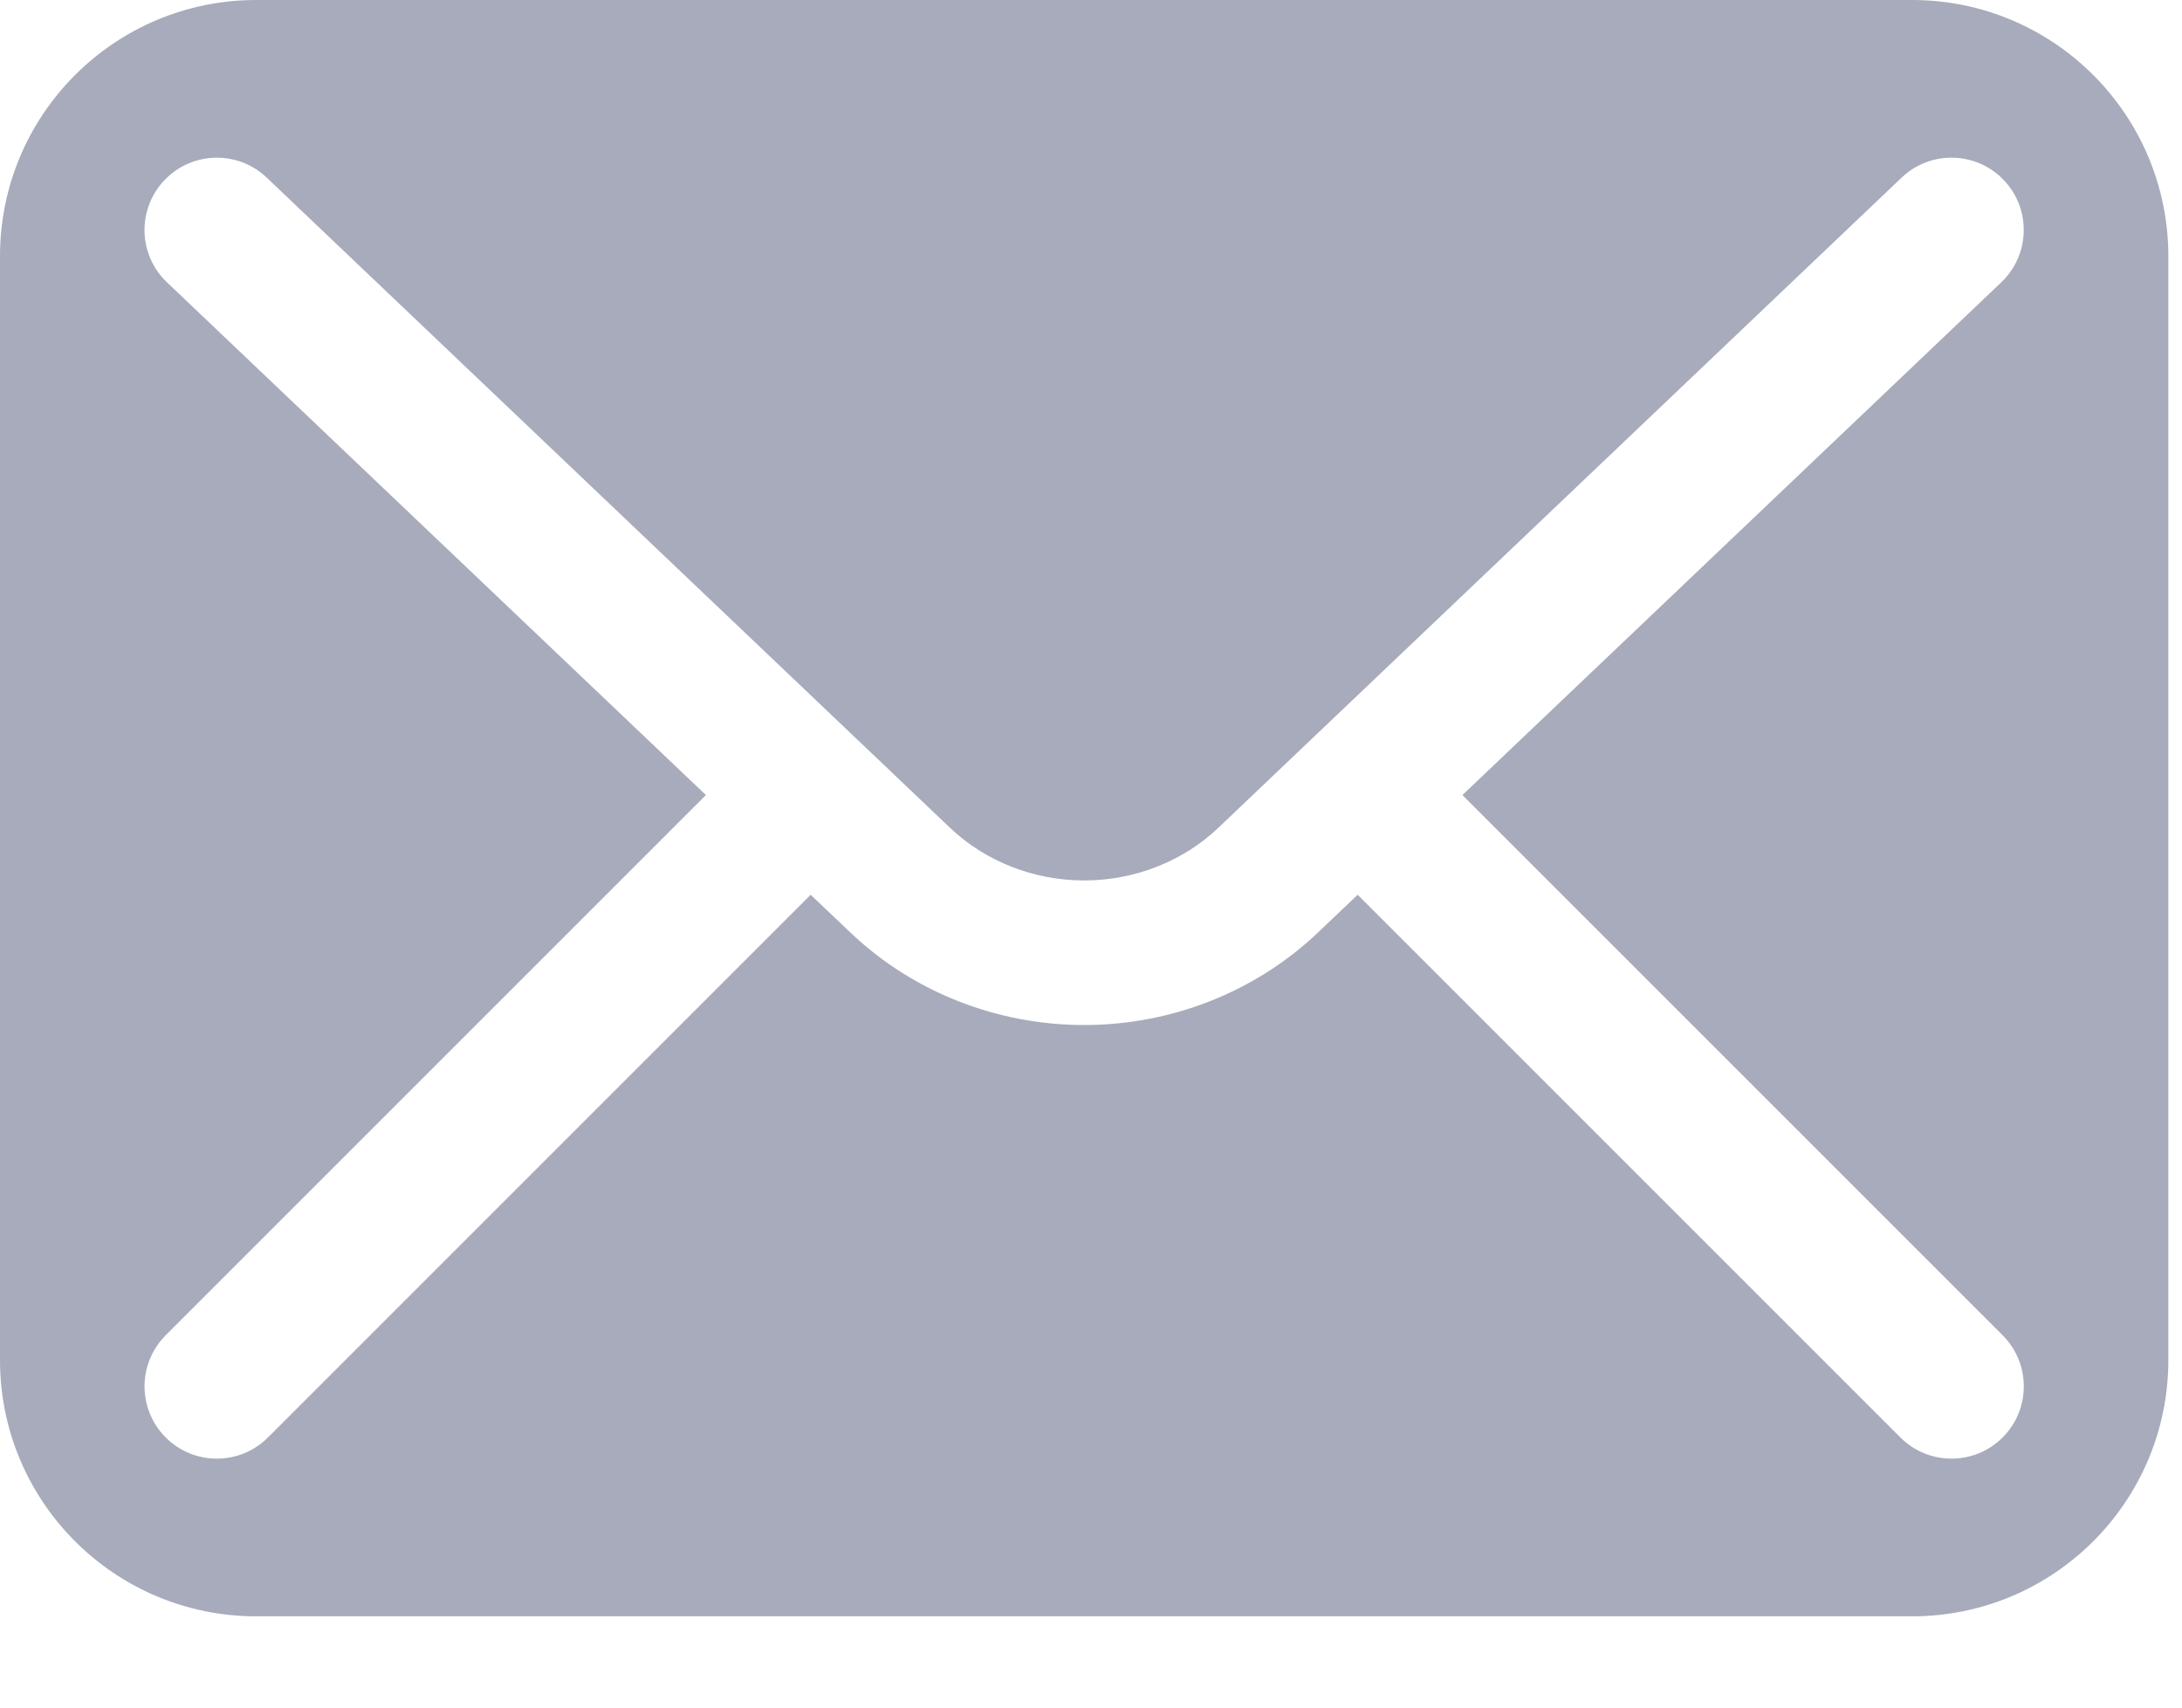 <svg width="23" height="18" viewBox="0 0 23 18" fill="none" xmlns="http://www.w3.org/2000/svg">
<g opacity="0.5">
<path fill-rule="evenodd" clip-rule="evenodd" d="M0 2.701C0 1.209 1.209 0 2.701 0H20.155C21.646 0 22.856 1.209 22.856 2.701V14.337C22.856 15.829 21.646 17.038 20.155 17.038H2.701C1.209 17.038 0 15.829 0 14.337V2.701ZM2.811 1.872C2.506 1.582 2.024 1.594 1.734 1.899C1.443 2.204 1.455 2.686 1.76 2.976L7.441 8.381L1.747 14.075C1.449 14.373 1.449 14.855 1.747 15.153C2.044 15.45 2.527 15.45 2.824 15.153L8.545 9.432L8.964 9.83L8.964 9.83C9.623 10.458 10.51 10.805 11.428 10.805C12.345 10.805 13.232 10.458 13.892 9.83L13.892 9.83L14.311 9.432L20.032 15.153C20.329 15.45 20.811 15.45 21.109 15.153C21.407 14.855 21.407 14.373 21.109 14.075L15.415 8.381L21.095 2.976C21.4 2.686 21.412 2.204 21.122 1.899C20.832 1.594 20.35 1.582 20.045 1.872L12.842 8.726C12.473 9.077 11.965 9.281 11.428 9.281C10.891 9.281 10.383 9.077 10.014 8.726L2.811 1.872Z" fill="#505877"/>
</g>
</svg>
